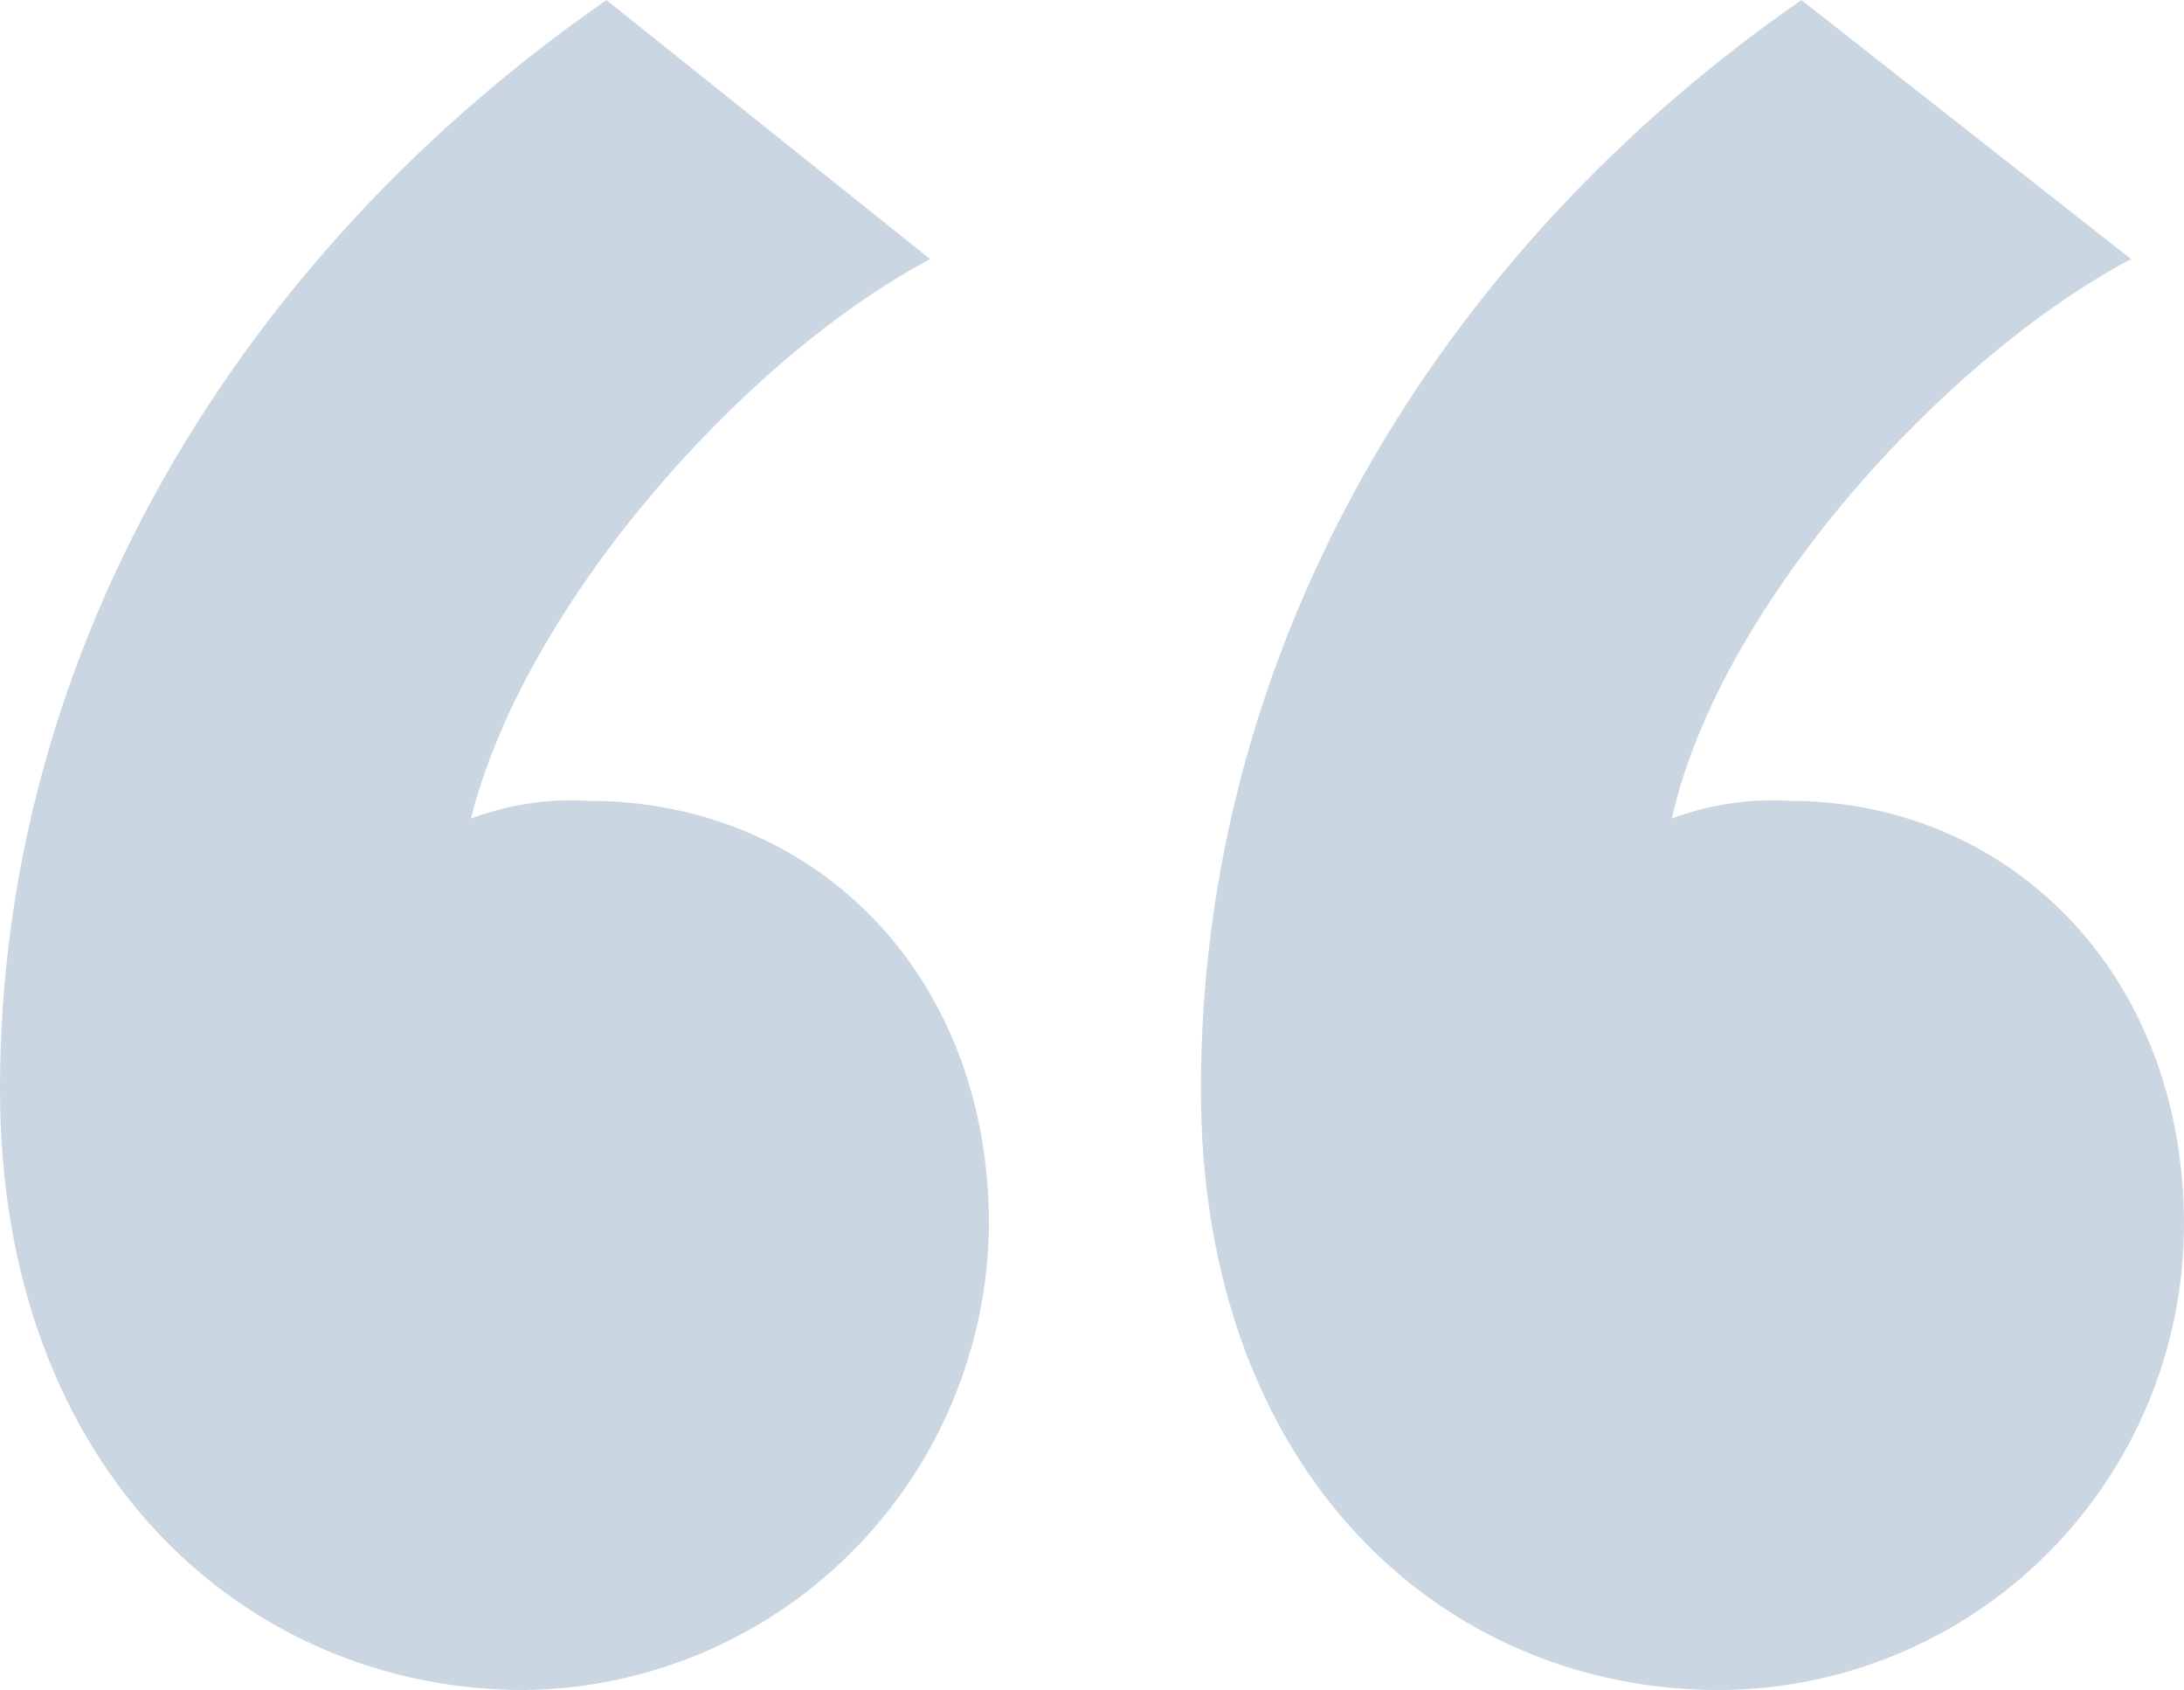 <svg xmlns="http://www.w3.org/2000/svg" width="50.611" height="39.152" viewBox="0 0 50.611 39.152">
    <defs>
        <style>
            .cls-1,.cls-4{fill:#4e749d}.cls-1{clip-rule:evenodd}.cls-2{opacity:.3}.cls-3{clip-path:url(#clip-path)}
        </style>
        <clipPath id="clip-path">
            <path id="Path_308" d="M0-29.564C0-20.7 5.73-15.649 12.141-15.649a10.889 10.889 0 0 0 10.777-10.778c0-5.866-4.093-9.822-9.276-9.822a6.709 6.709 0 0 0-2.728.409c1.228-4.911 6.275-10.641 10.641-12.96l-7.5-6C5.593-48.936 0-39.8 0-29.564zm27.829 0c0 8.867 5.593 13.915 12 13.915a10.8 10.8 0 0 0 10.782-10.778c0-5.866-4.093-9.822-9.14-9.822a6.709 6.709 0 0 0-2.728.409c1.091-4.911 6.275-10.641 10.641-12.96l-7.639-6c-8.459 5.864-13.916 15-13.916 25.236z" class="cls-1" data-name="Path 308" transform="translate(0 54.802)"/>
        </clipPath>
    </defs>
    <g id="Group_30" class="cls-2" data-name="Group 30" transform="translate(0 54.802)">
        <g id="Group_29" class="cls-3" data-name="Group 29" transform="translate(0 -54.802)">
            <path id="Path_307" d="M-5-59.8h57.842v46.382H-5z" class="cls-4" data-name="Path 307" transform="translate(1.385 56.187)"/>
        </g>
    </g>
</svg>
